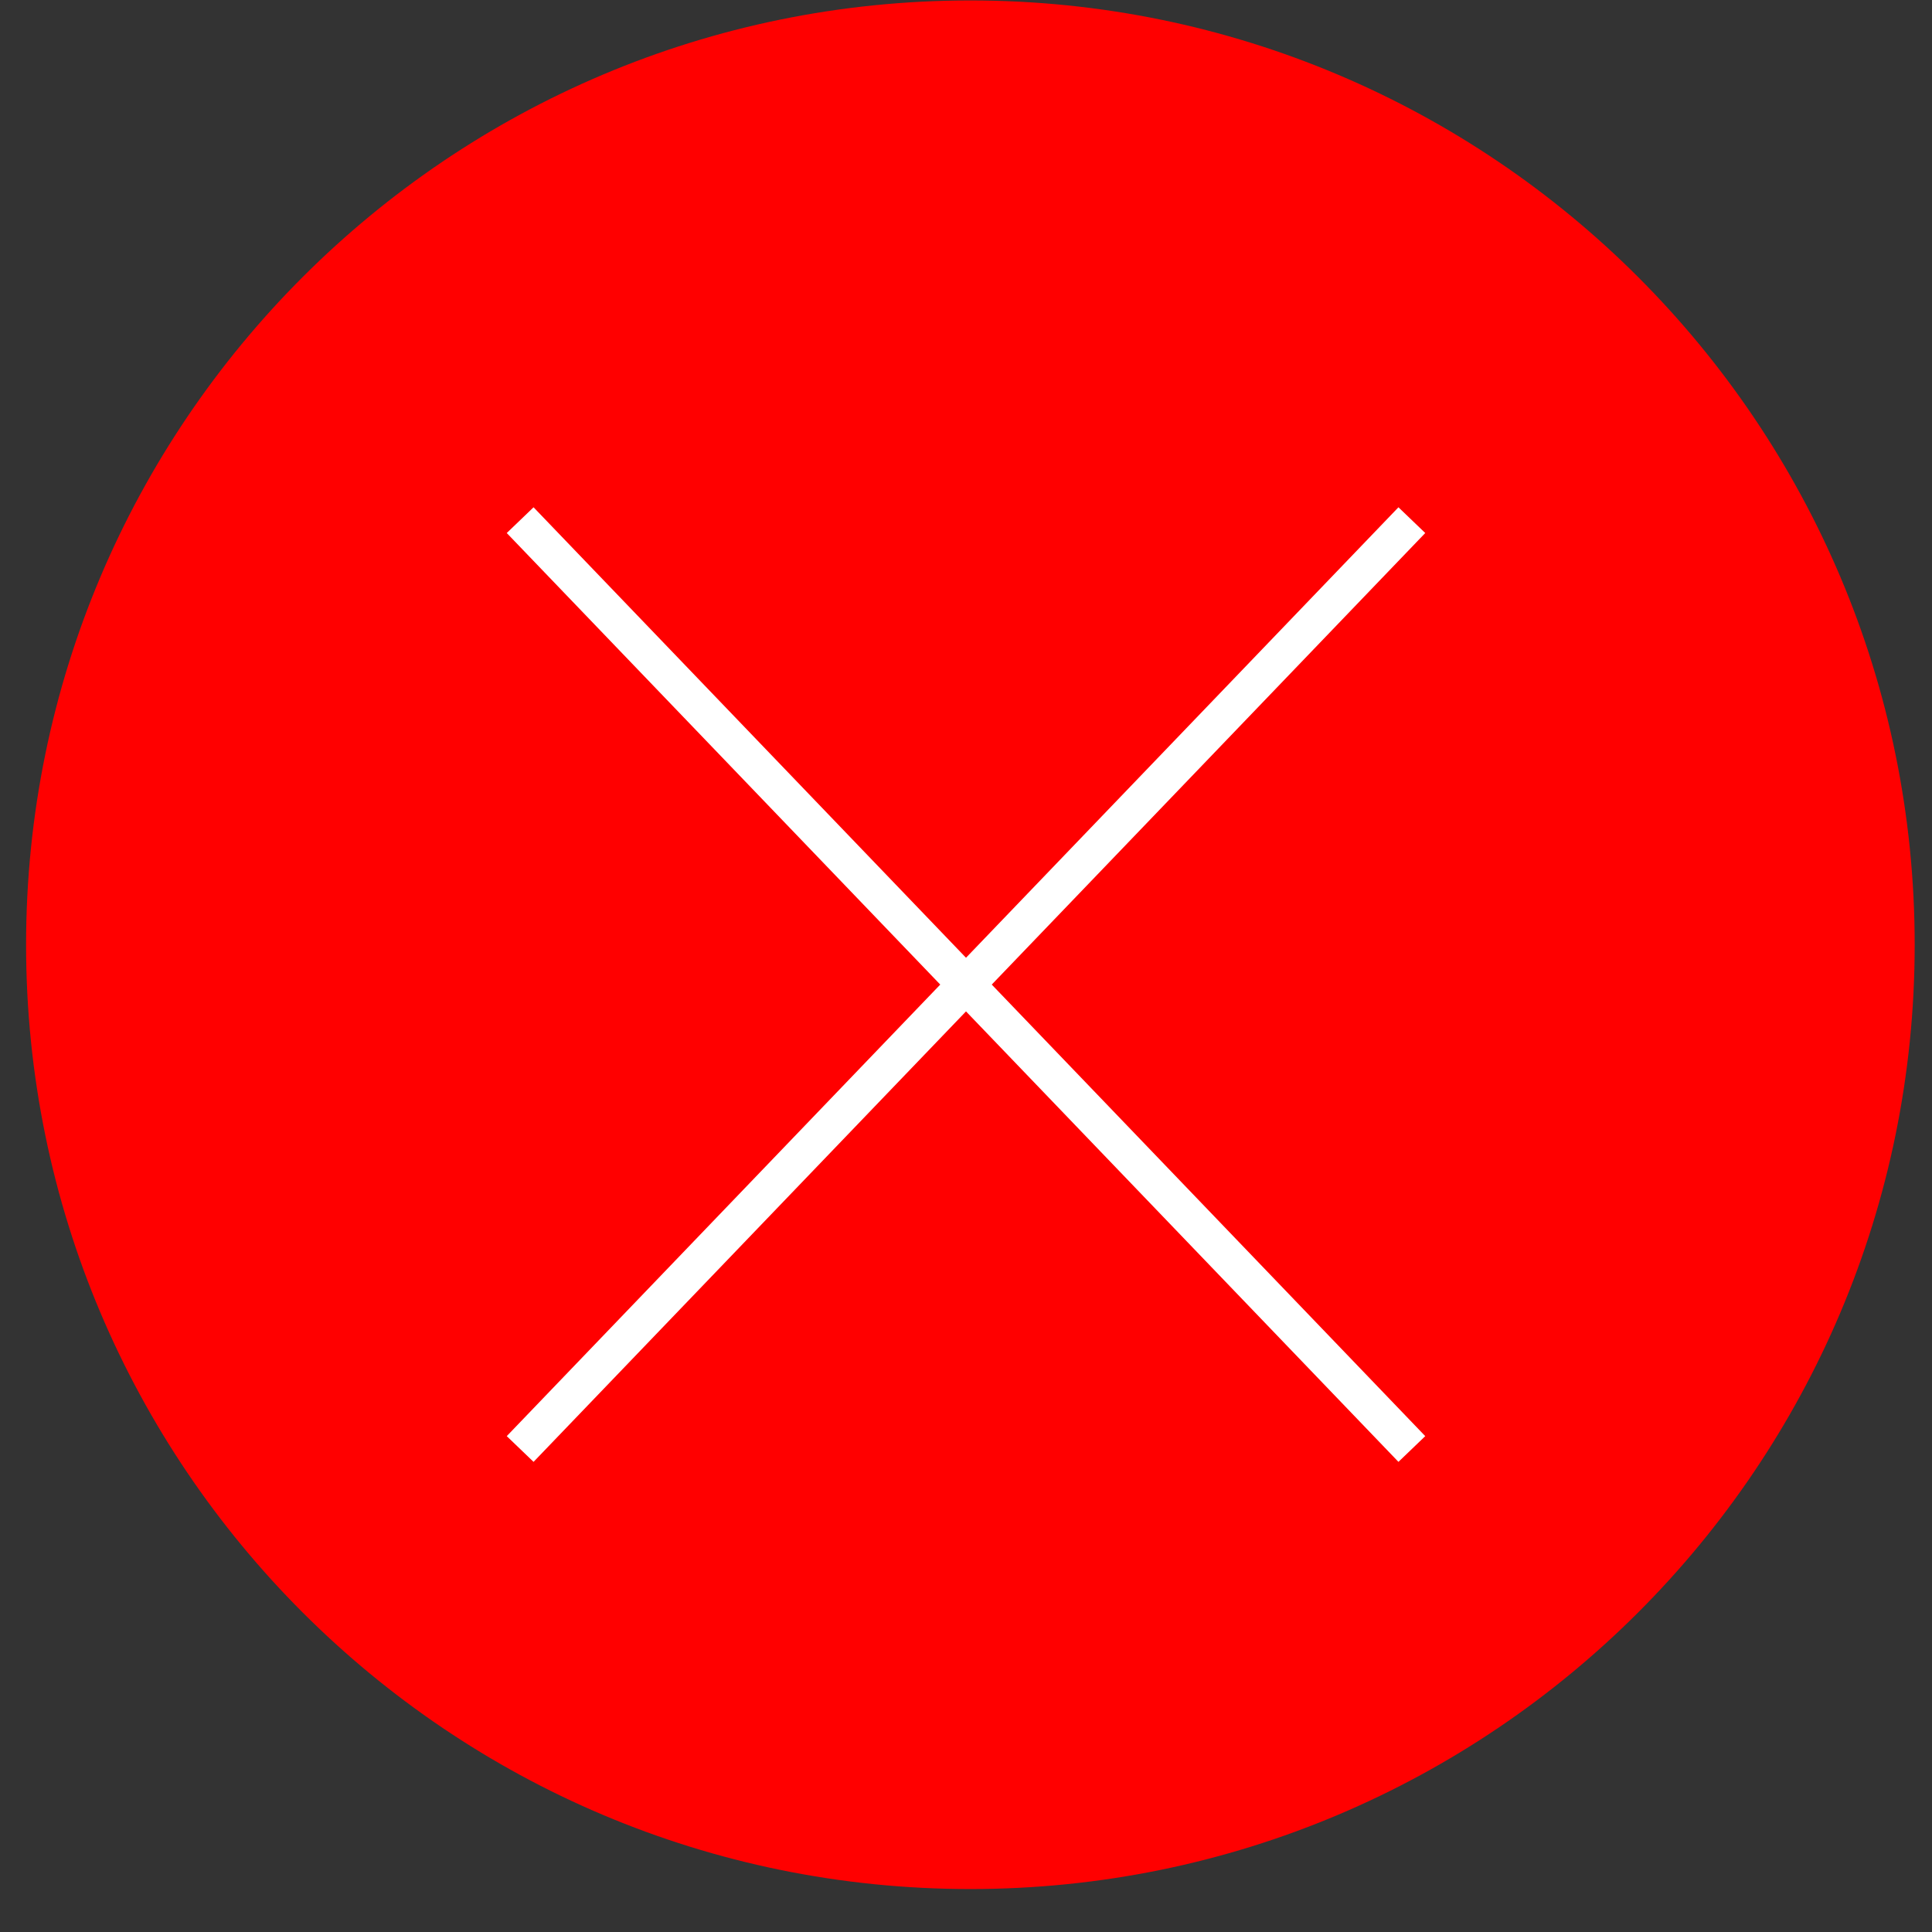 <?xml version="1.0" encoding="UTF-8"?> <svg xmlns="http://www.w3.org/2000/svg" width="26" height="26" viewBox="0 0 26 26" fill="none"><rect x="0" y="0" width="26" height="26" fill="#333333" stroke="none"/> <path d="M13.059 25.422C20.078 25.422 25.767 19.733 25.767 12.714C25.767 5.696 20.078 0.006 13.059 0.006C6.041 0.006 0.351 5.696 0.351 12.714C0.351 19.733 6.041 25.422 13.059 25.422Z" fill="#FF0000"></path> <path d="M7 7L19 19.5" stroke="white" stroke-width="0.5"></path> <path d="M19 7L7 19.5" stroke="white" stroke-width="0.5"></path> </svg> 